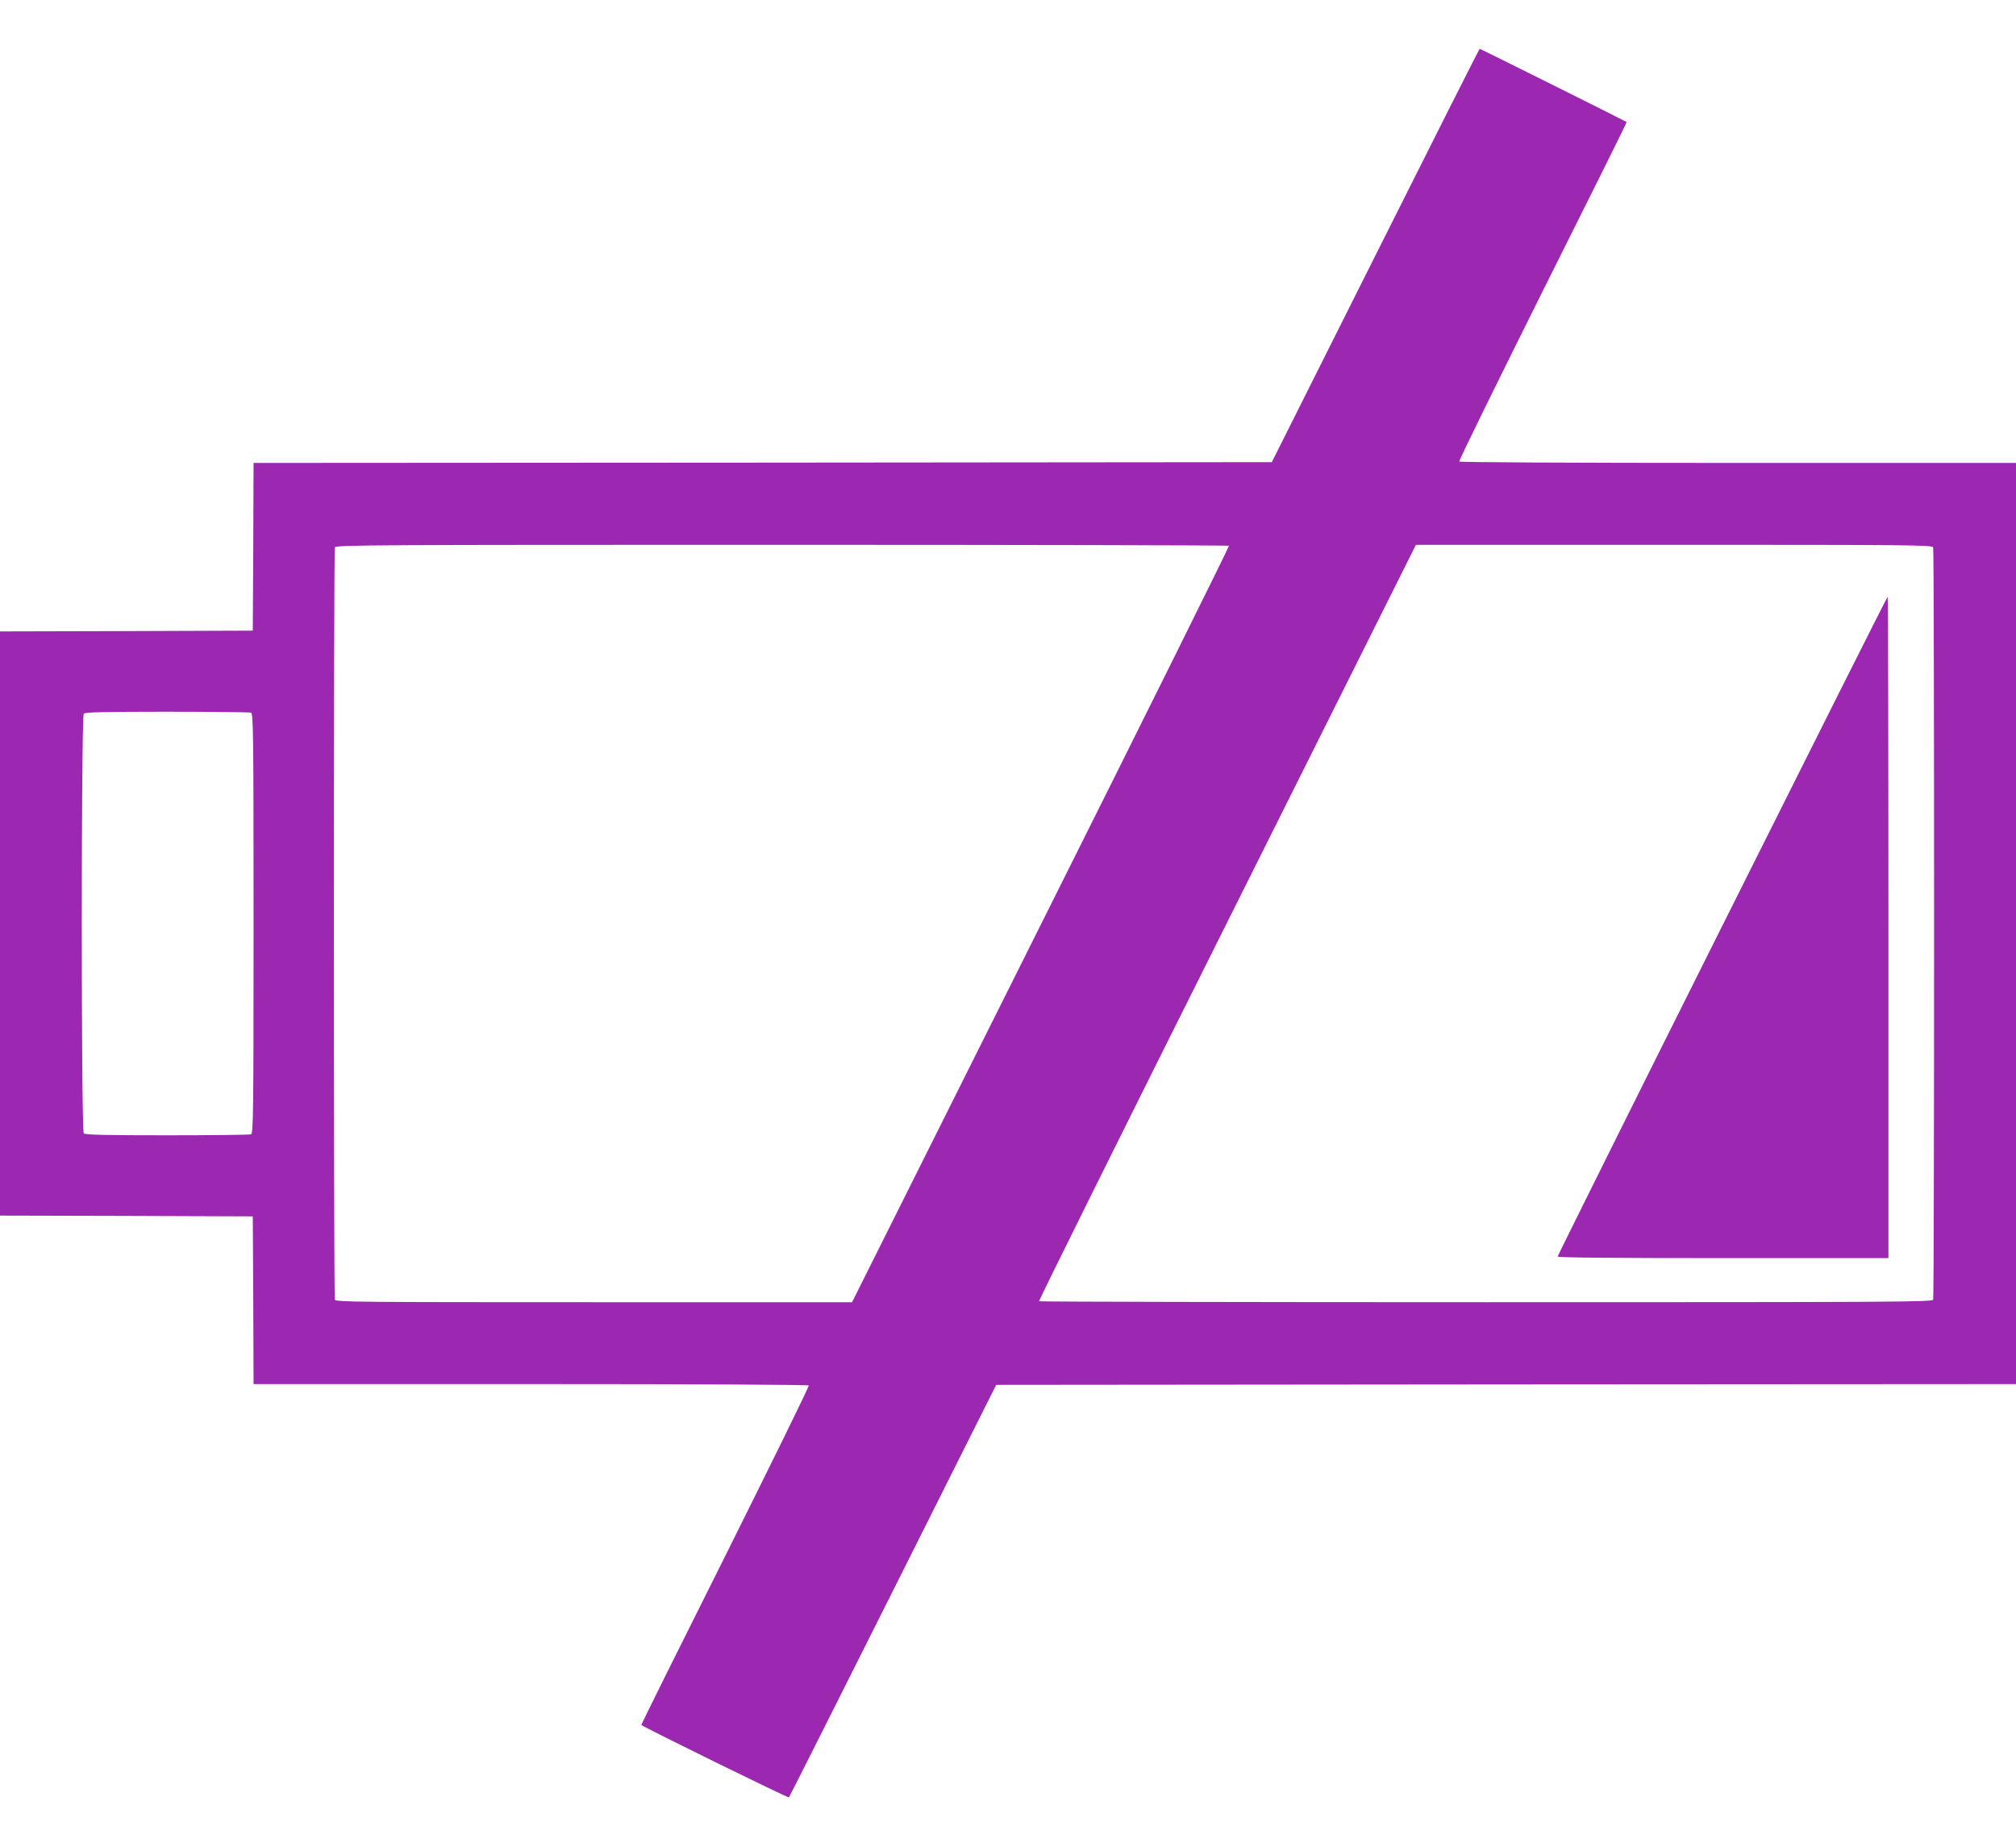 <?xml version="1.0" standalone="no"?>
<!DOCTYPE svg PUBLIC "-//W3C//DTD SVG 20010904//EN"
 "http://www.w3.org/TR/2001/REC-SVG-20010904/DTD/svg10.dtd">
<svg version="1.0" xmlns="http://www.w3.org/2000/svg"
 width="1280pt" height="1173pt" viewBox="0 0 1280 1173"
 preserveAspectRatio="xMidYMid meet">
<g transform="translate(0,1173) scale(0.1,-0.1)"
fill="#9c27b0" stroke="none">
<path d="M8733 10108 l-658 -1313 -3232 -3 -3233 -2 -2 -533 -3 -532 -803 -3
-802 -2 0 -1855 0 -1855 802 -2 803 -3 3 -532 2 -533 1759 0 c1098 0 1762 -4
1766 -9 3 -6 -236 -492 -530 -1082 -295 -589 -535 -1072 -533 -1074 16 -15
932 -465 937 -460 3 3 301 594 661 1313 l655 1307 3238 3 3237 2 0 2925 0
2925 -1764 0 c-1101 0 -1767 4 -1771 9 -3 6 236 492 530 1082 295 589 535
1072 533 1074 -6 5 -928 465 -933 465 -3 0 -301 -591 -662 -1312z m-930 -1844
c3 -3 -534 -1086 -1194 -2405 l-1199 -2399 -1639 0 c-1485 0 -1639 1 -1645 16
-8 20 -8 4758 0 4778 6 15 265 16 2838 16 1558 0 2835 -3 2839 -6z m4471 -10
c8 -20 8 -4758 0 -4778 -6 -15 -265 -16 -2838 -16 -1558 0 -2835 3 -2839 6 -3
3 534 1086 1194 2405 l1199 2399 1639 0 c1485 0 1639 -1 1645 -16z m-10680
-1050 c14 -6 16 -133 16 -1339 0 -1206 -2 -1333 -16 -1339 -9 -3 -248 -6 -533
-6 -389 0 -520 3 -529 12 -17 17 -17 2649 0 2666 9 9 140 12 529 12 285 0 524
-3 533 -6z"/>
<path d="M10935 5850 c-575 -1149 -1045 -2094 -1045 -2100 0 -7 356 -10 1050
-10 l1050 0 0 2100 c0 1155 -2 2100 -5 2100 -3 0 -475 -940 -1050 -2090z"/>
</g>
</svg>
